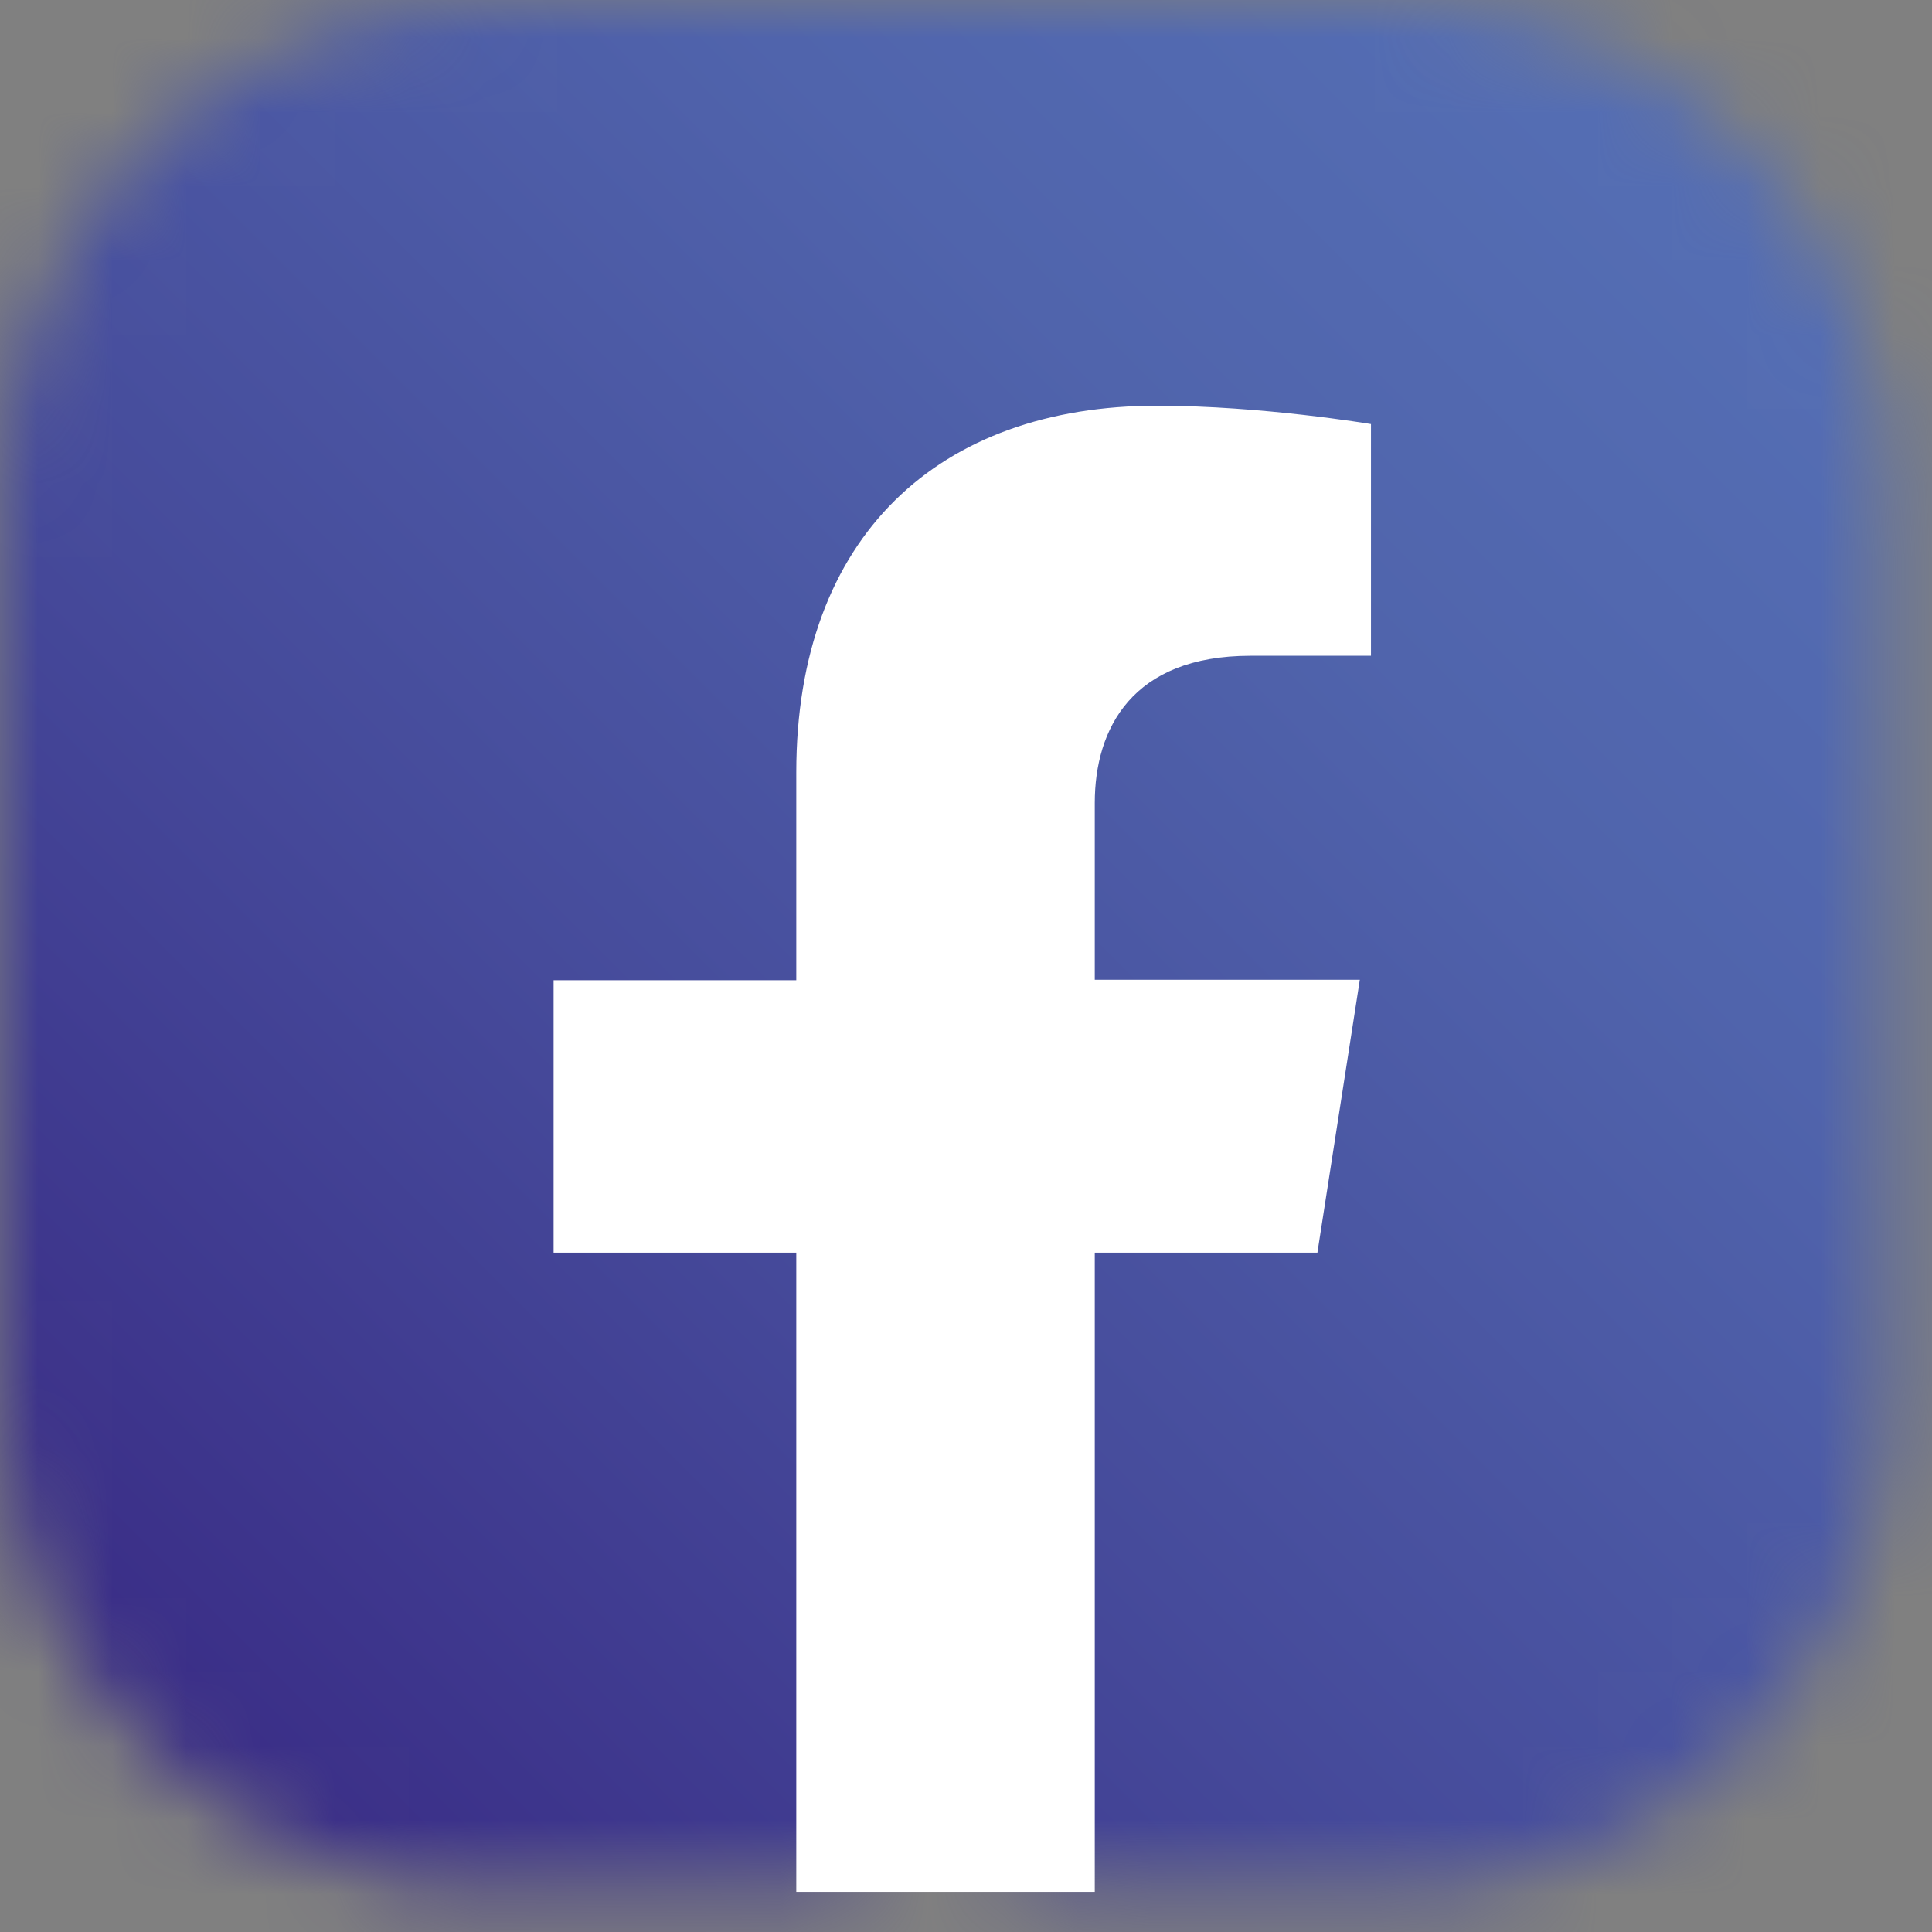 <svg width="26" height="26" viewBox="0 0 26 26" fill="none" xmlns="http://www.w3.org/2000/svg">
<rect x="0" y="0" width="26" height="26" fill="#808080" stroke="none"/>
<mask id="mask0_74_96" style="mask-type:luminance" maskUnits="userSpaceOnUse" x="0" y="0" width="26" height="26">
<path d="M6.649 0C2.99 0 0 2.996 0 6.655V18.782C0 22.441 2.996 25.431 6.649 25.431H10.728L12.567 24.911L14.703 25.431H18.776C22.434 25.431 25.431 22.434 25.431 18.782V6.655C25.431 2.996 22.434 0 18.776 0H6.649Z" fill="white"/>
</mask>
<g mask="url(#mask0_74_96)">
<path d="M12.707 -12.718L-12.726 12.715L12.707 38.147L38.139 12.715L12.707 -12.718Z" fill="url(#paint0_linear_74_96)"/>
</g>
<path d="M17.73 16.852L18.3 13.185H14.733V10.807C14.733 9.807 15.234 8.825 16.829 8.825H18.45V5.707C18.45 5.707 16.98 5.46 15.572 5.46C12.637 5.46 10.716 7.214 10.716 10.394V13.191H7.45V16.858H10.716V25.46H14.733V16.858H17.73V16.852Z" fill="white"/>
<defs>
<linearGradient id="paint0_linear_74_96" x1="21.788" y1="2.468" x2="0.265" y2="23.992" gradientUnits="userSpaceOnUse">
<stop stop-color="#546DB3"/>
<stop offset="0.22" stop-color="#5064AC"/>
<stop offset="0.58" stop-color="#464B9B"/>
<stop offset="1" stop-color="#382883"/>
</linearGradient>
</defs>
</svg>
